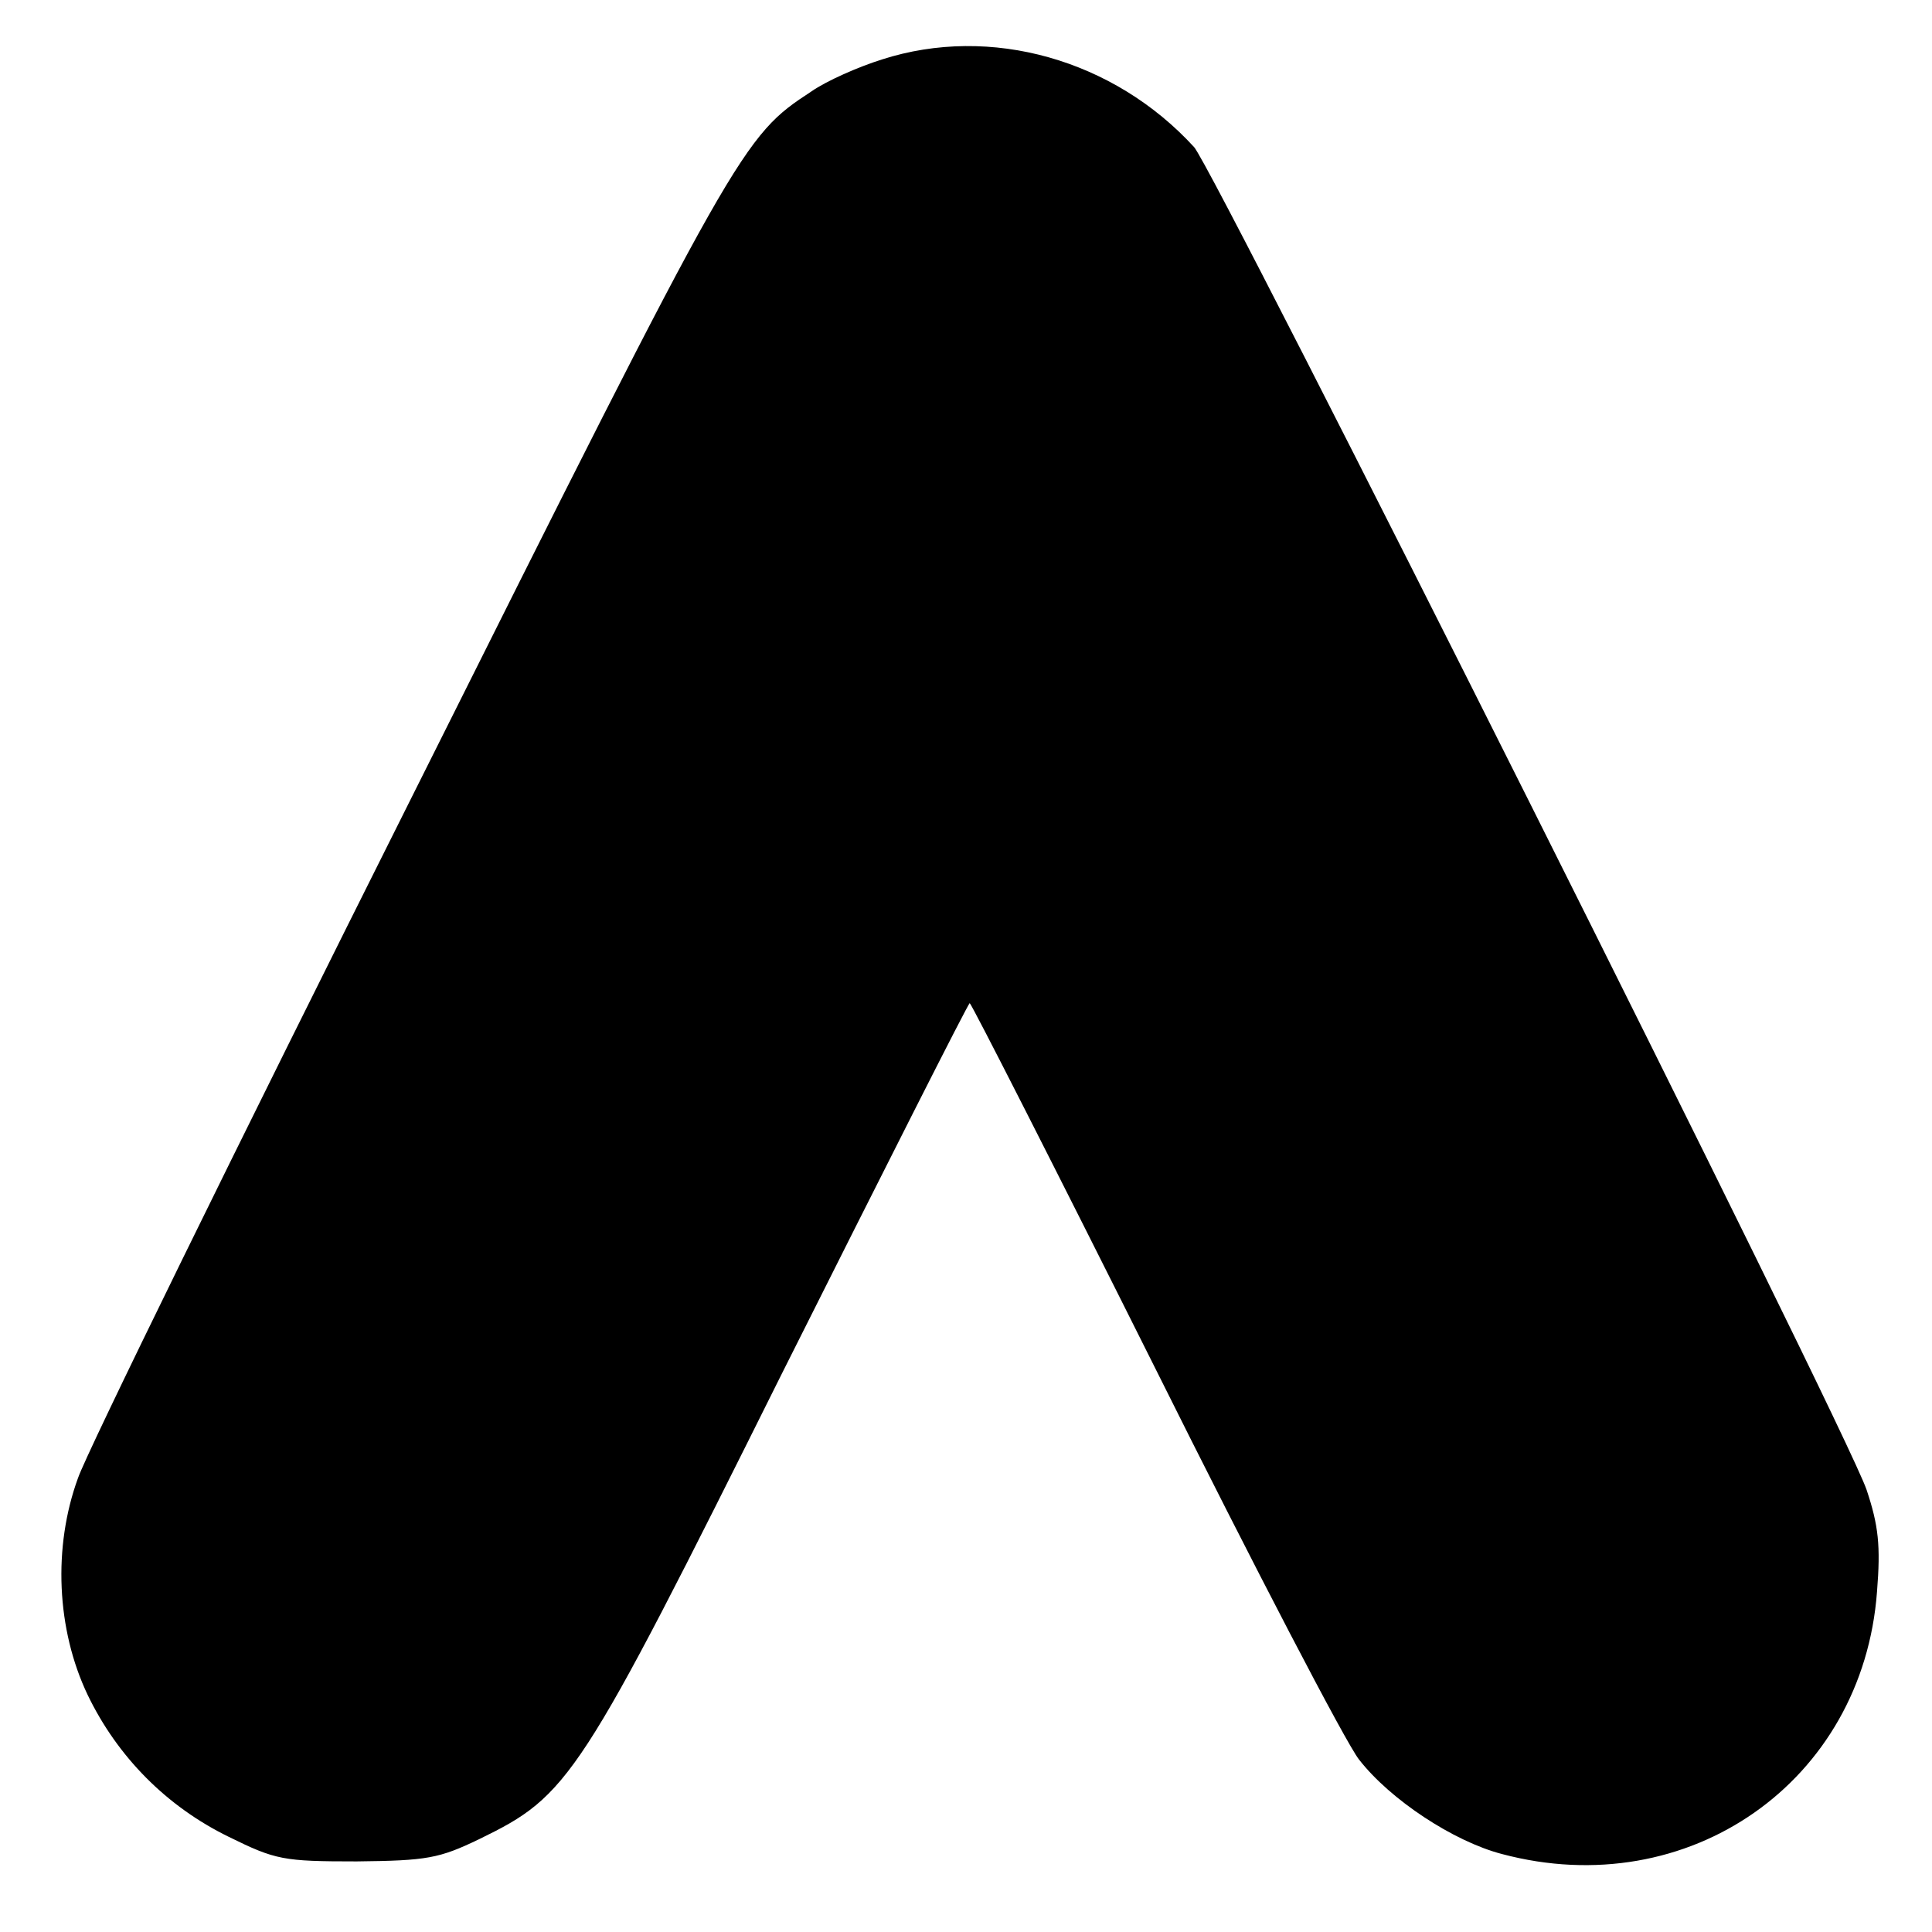 <?xml version="1.0" standalone="no"?>
<!DOCTYPE svg PUBLIC "-//W3C//DTD SVG 20010904//EN"
 "http://www.w3.org/TR/2001/REC-SVG-20010904/DTD/svg10.dtd">
<svg version="1.0" xmlns="http://www.w3.org/2000/svg"
 width="260pt" height="260pt" viewBox="0 0 260 260"
 preserveAspectRatio="xMidYMid meet">
<g transform="translate(0,260) scale(0.1,-0.1)"
fill="#000000" stroke="none">
<path d="M1187 2520 c-32 -10 -75 -29 -95 -43 -93 -61 -97 -68 -539 -952 -234
-467 -436 -879 -448 -914 -34 -93 -29 -204 13 -292 40 -83 106 -150 190 -191
63 -31 73 -33 172 -33 95 1 111 4 165 30 121 59 134 78 408 628 137 273 250
497 252 497 2 0 114 -220 249 -490 134 -269 258 -507 275 -528 42 -54 127
-110 192 -127 251 -67 486 97 505 353 5 62 2 89 -14 137 -28 83 -876 1774
-905 1807 -108 118 -274 165 -420 118z"/>
</g>
</svg>
